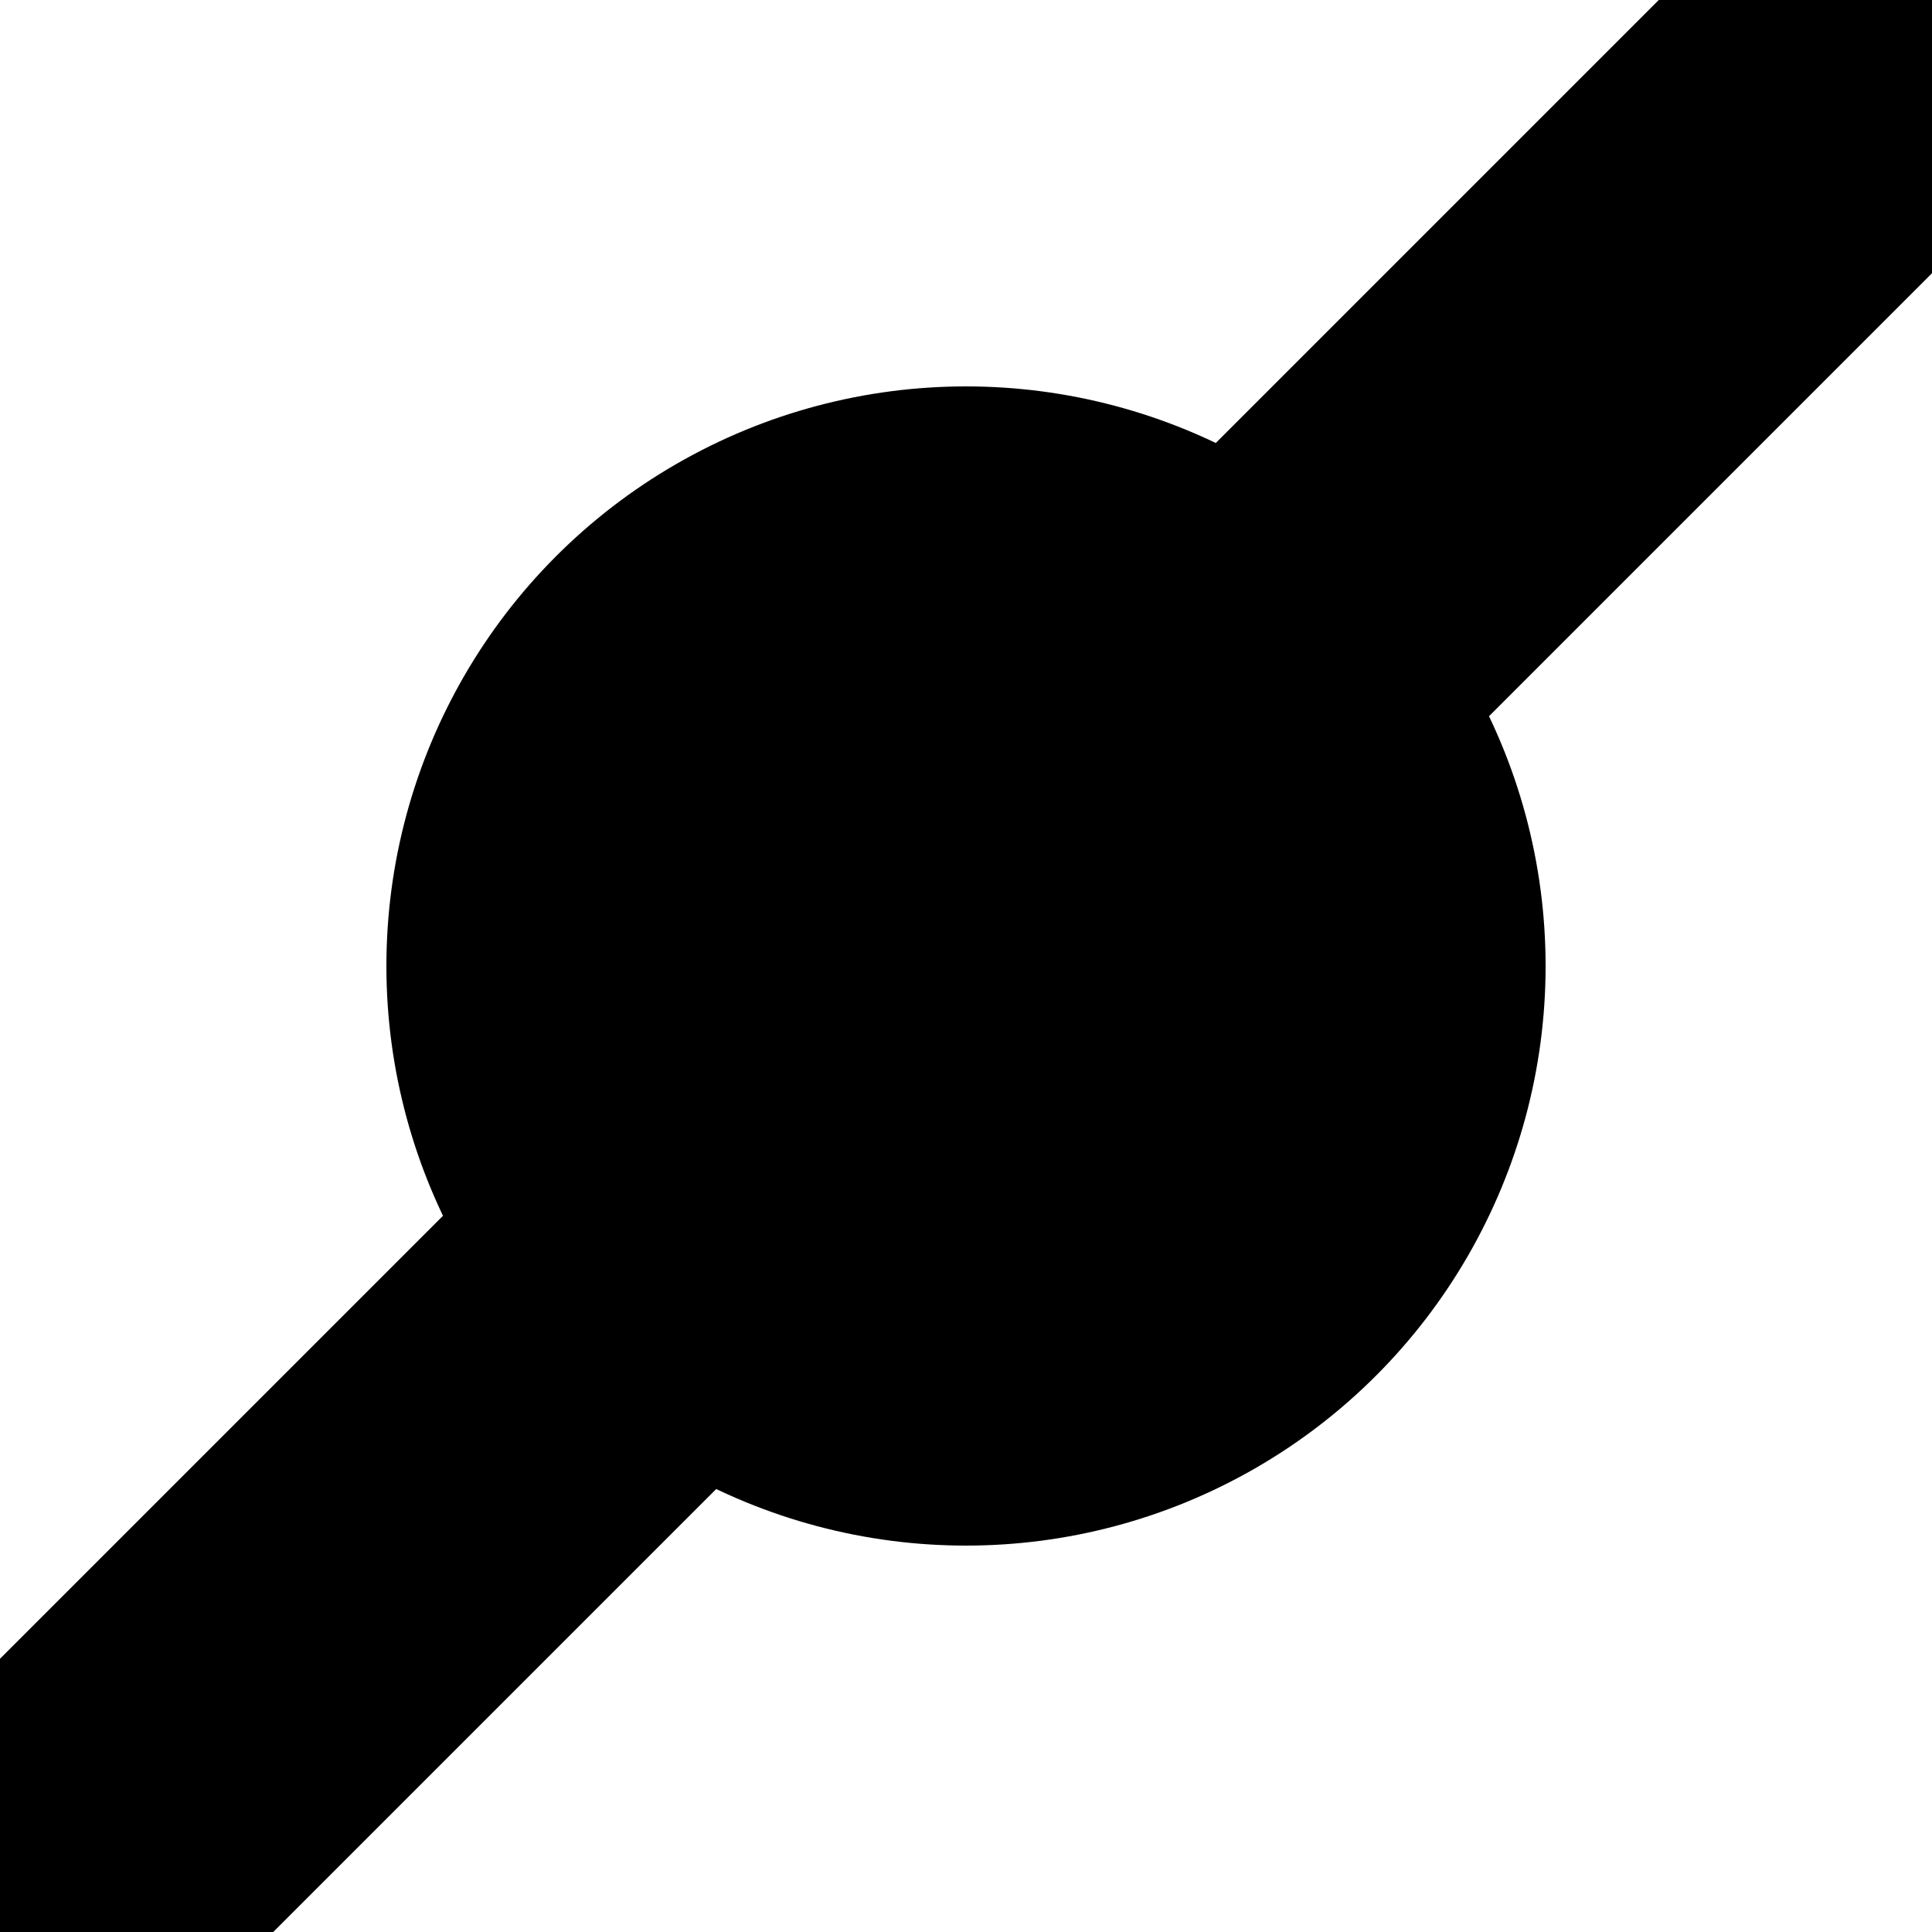 <?xml version="1.0" encoding="UTF-8"?>
<svg xmlns="http://www.w3.org/2000/svg" width="500" height="500">
 <title>BHF3+1 black</title>
 <path stroke="#000000" d="M 0,500 500,0" stroke-width="100"/>
 <circle fill="#000000" cx="250" cy="250" r="150"/>
</svg>